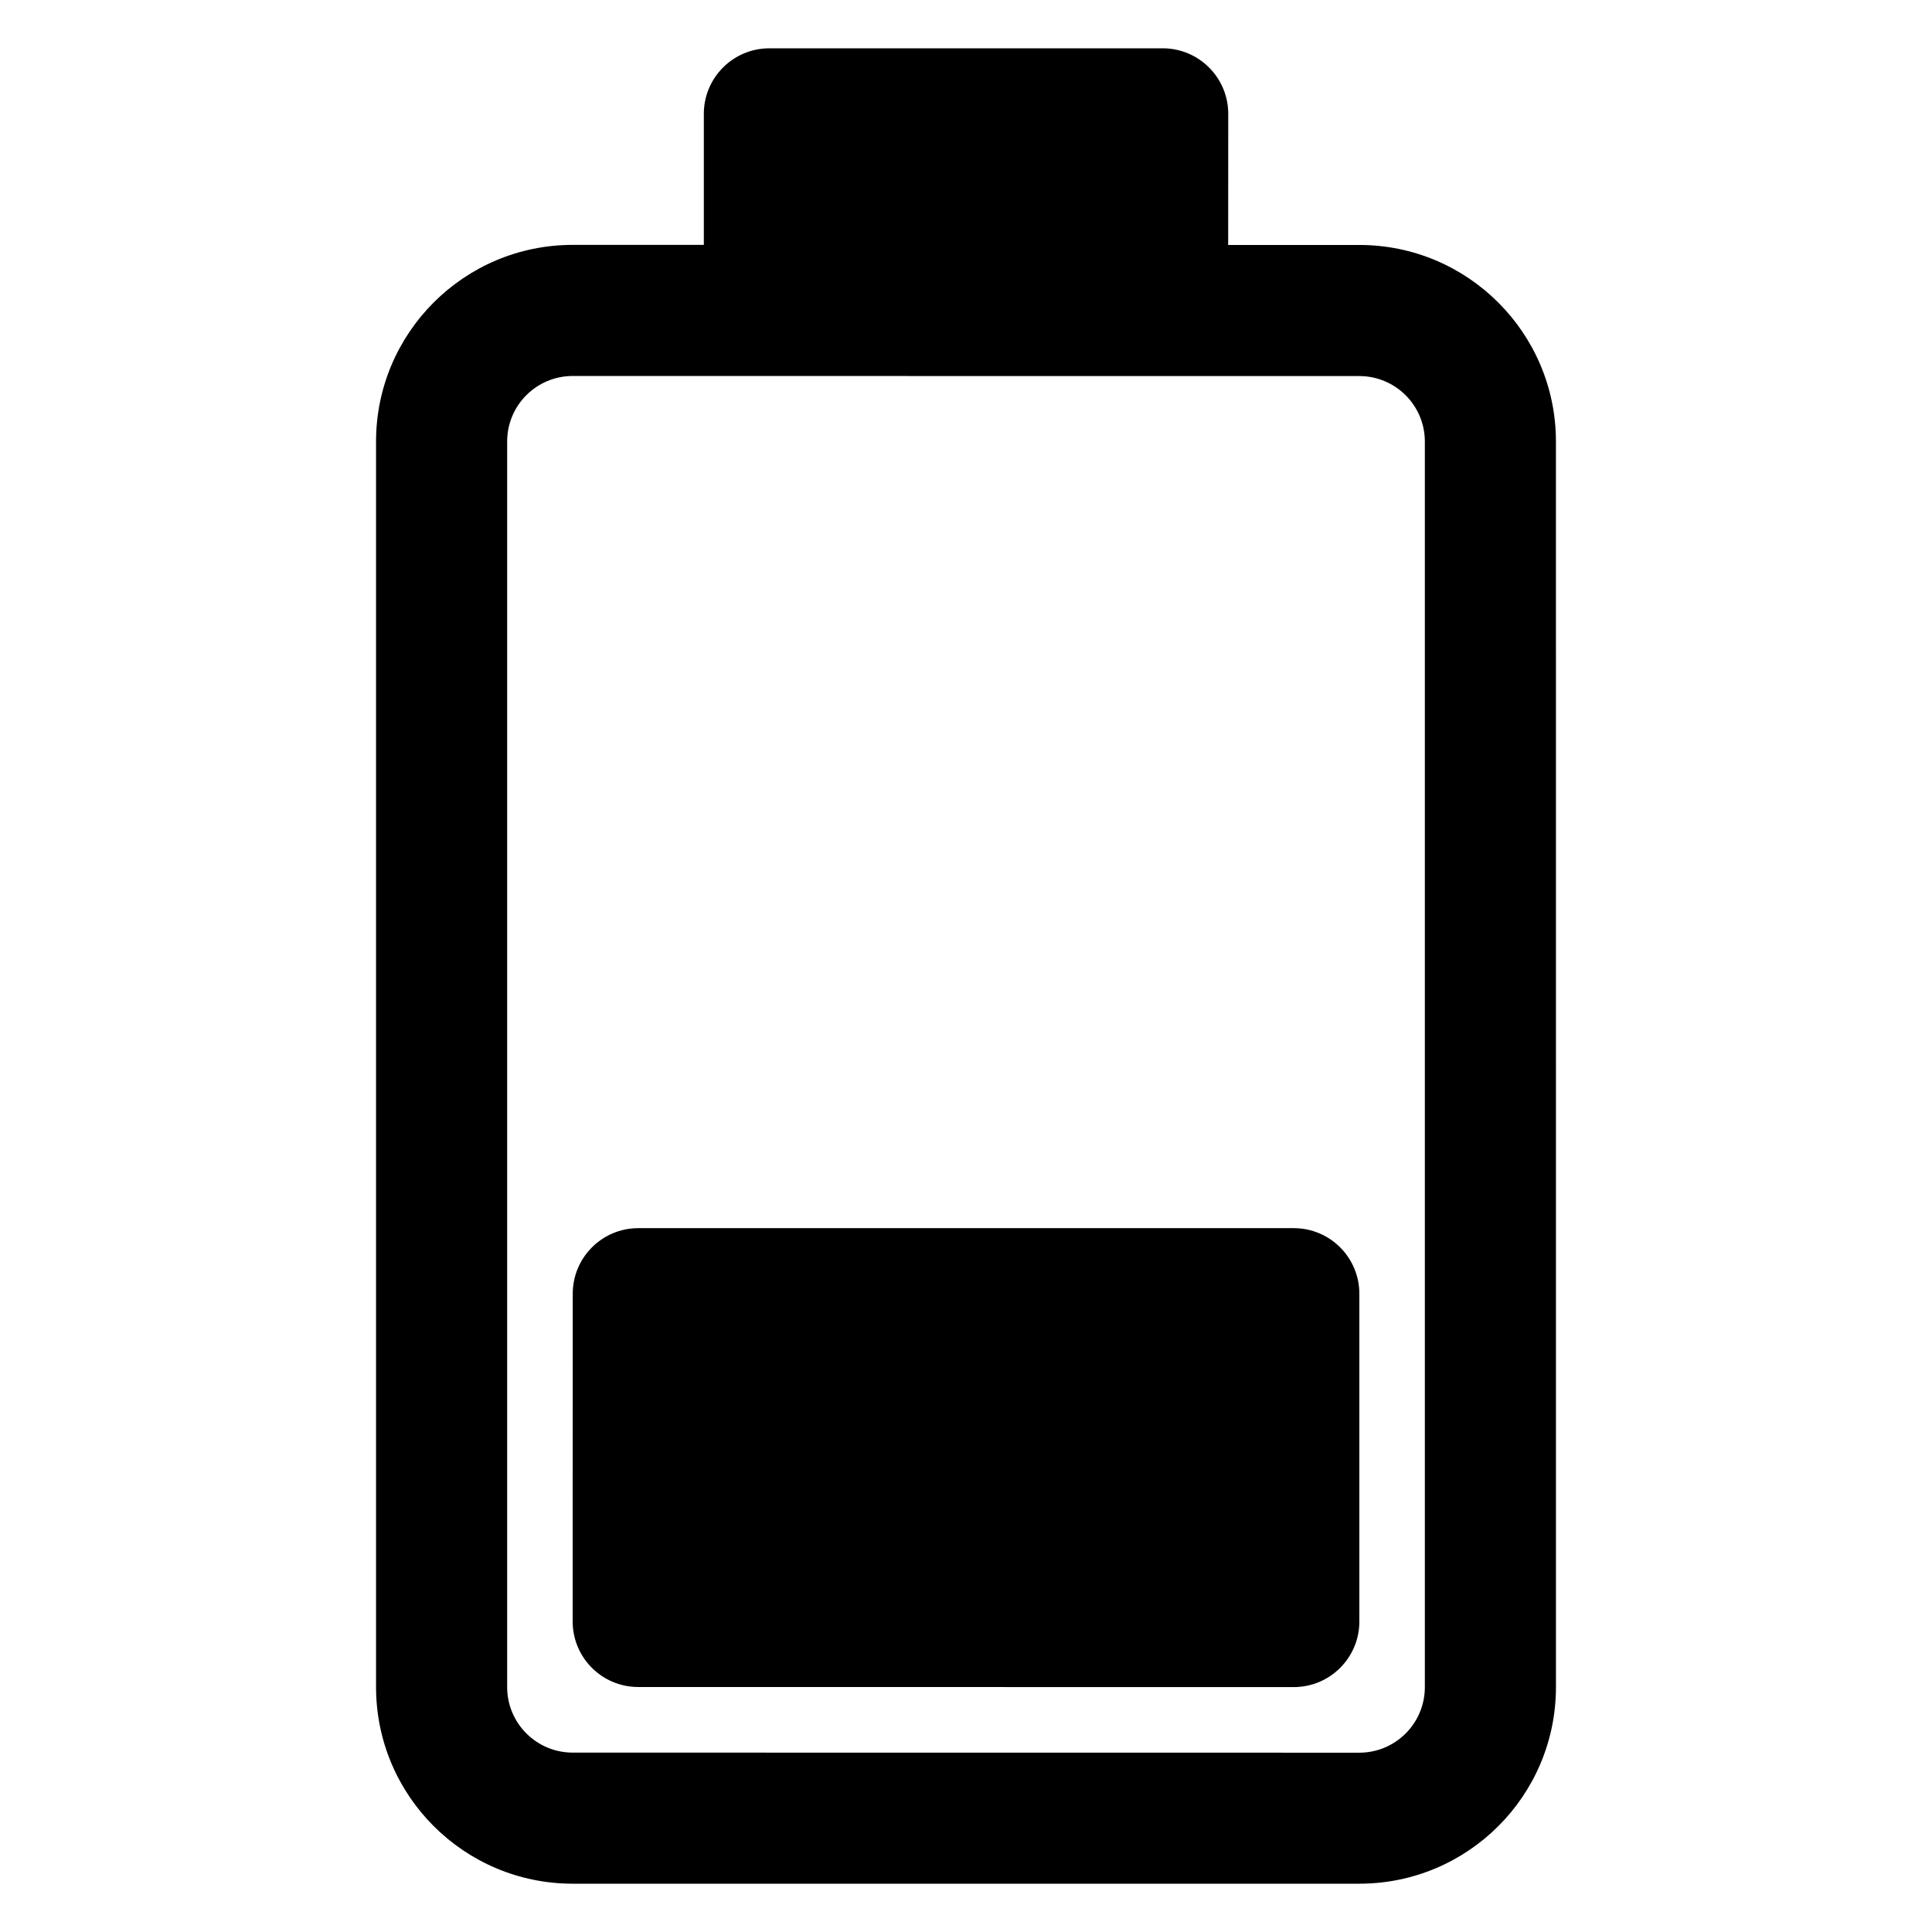 <?xml version="1.0" encoding="UTF-8" standalone="no"?><!DOCTYPE svg PUBLIC "-//W3C//DTD SVG 1.1//EN" "http://www.w3.org/Graphics/SVG/1.1/DTD/svg11.dtd"><svg width="100%" height="100%" viewBox="0 0 100 100" version="1.1" xmlns="http://www.w3.org/2000/svg" xmlns:xlink="http://www.w3.org/1999/xlink" xml:space="preserve" xmlns:serif="http://www.serif.com/" style="fill-rule:evenodd;clip-rule:evenodd;stroke-linejoin:round;stroke-miterlimit:2;"><rect id="Plan-de-travail1" serif:id="Plan de travail1" x="0" y="0" width="100" height="100" style="fill:none;"/><path d="M66.965,63.569c1.875,0 3.395,1.52 3.395,3.395l0,16.965c0,1.875 -1.52,3.394 -3.395,3.394l-33.93,-0.004c-1.875,0 -3.394,-1.519 -3.394,-3.394l0.004,-16.961c0,-1.875 1.519,-3.395 3.394,-3.395l33.926,0Z" style="fill-rule:nonzero;"/><path d="M63.57,12.679l6.785,0c5.622,0 10.18,4.559 10.18,10.18l0.001,64.465c-0.001,5.618 -4.555,10.176 -10.181,10.176l-40.711,0c-5.621,0 -10.18,-4.558 -10.18,-10.18l0,-64.465c0,-5.621 4.559,-10.18 10.18,-10.18l6.786,0l0,-6.781c0,-1.875 1.519,-3.394 3.394,-3.394l20.355,0c1.875,0 3.395,1.519 3.395,3.394l-0.004,6.785Zm6.785,6.786c1.875,0 3.395,1.519 3.395,3.394l0,64.465c0,1.875 -1.52,3.395 -3.395,3.395l-40.711,-0.004c-1.875,0 -3.394,-1.52 -3.394,-3.395l0,-64.465c0,-1.875 1.519,-3.394 3.394,-3.394l40.711,0.004Z"/></svg>